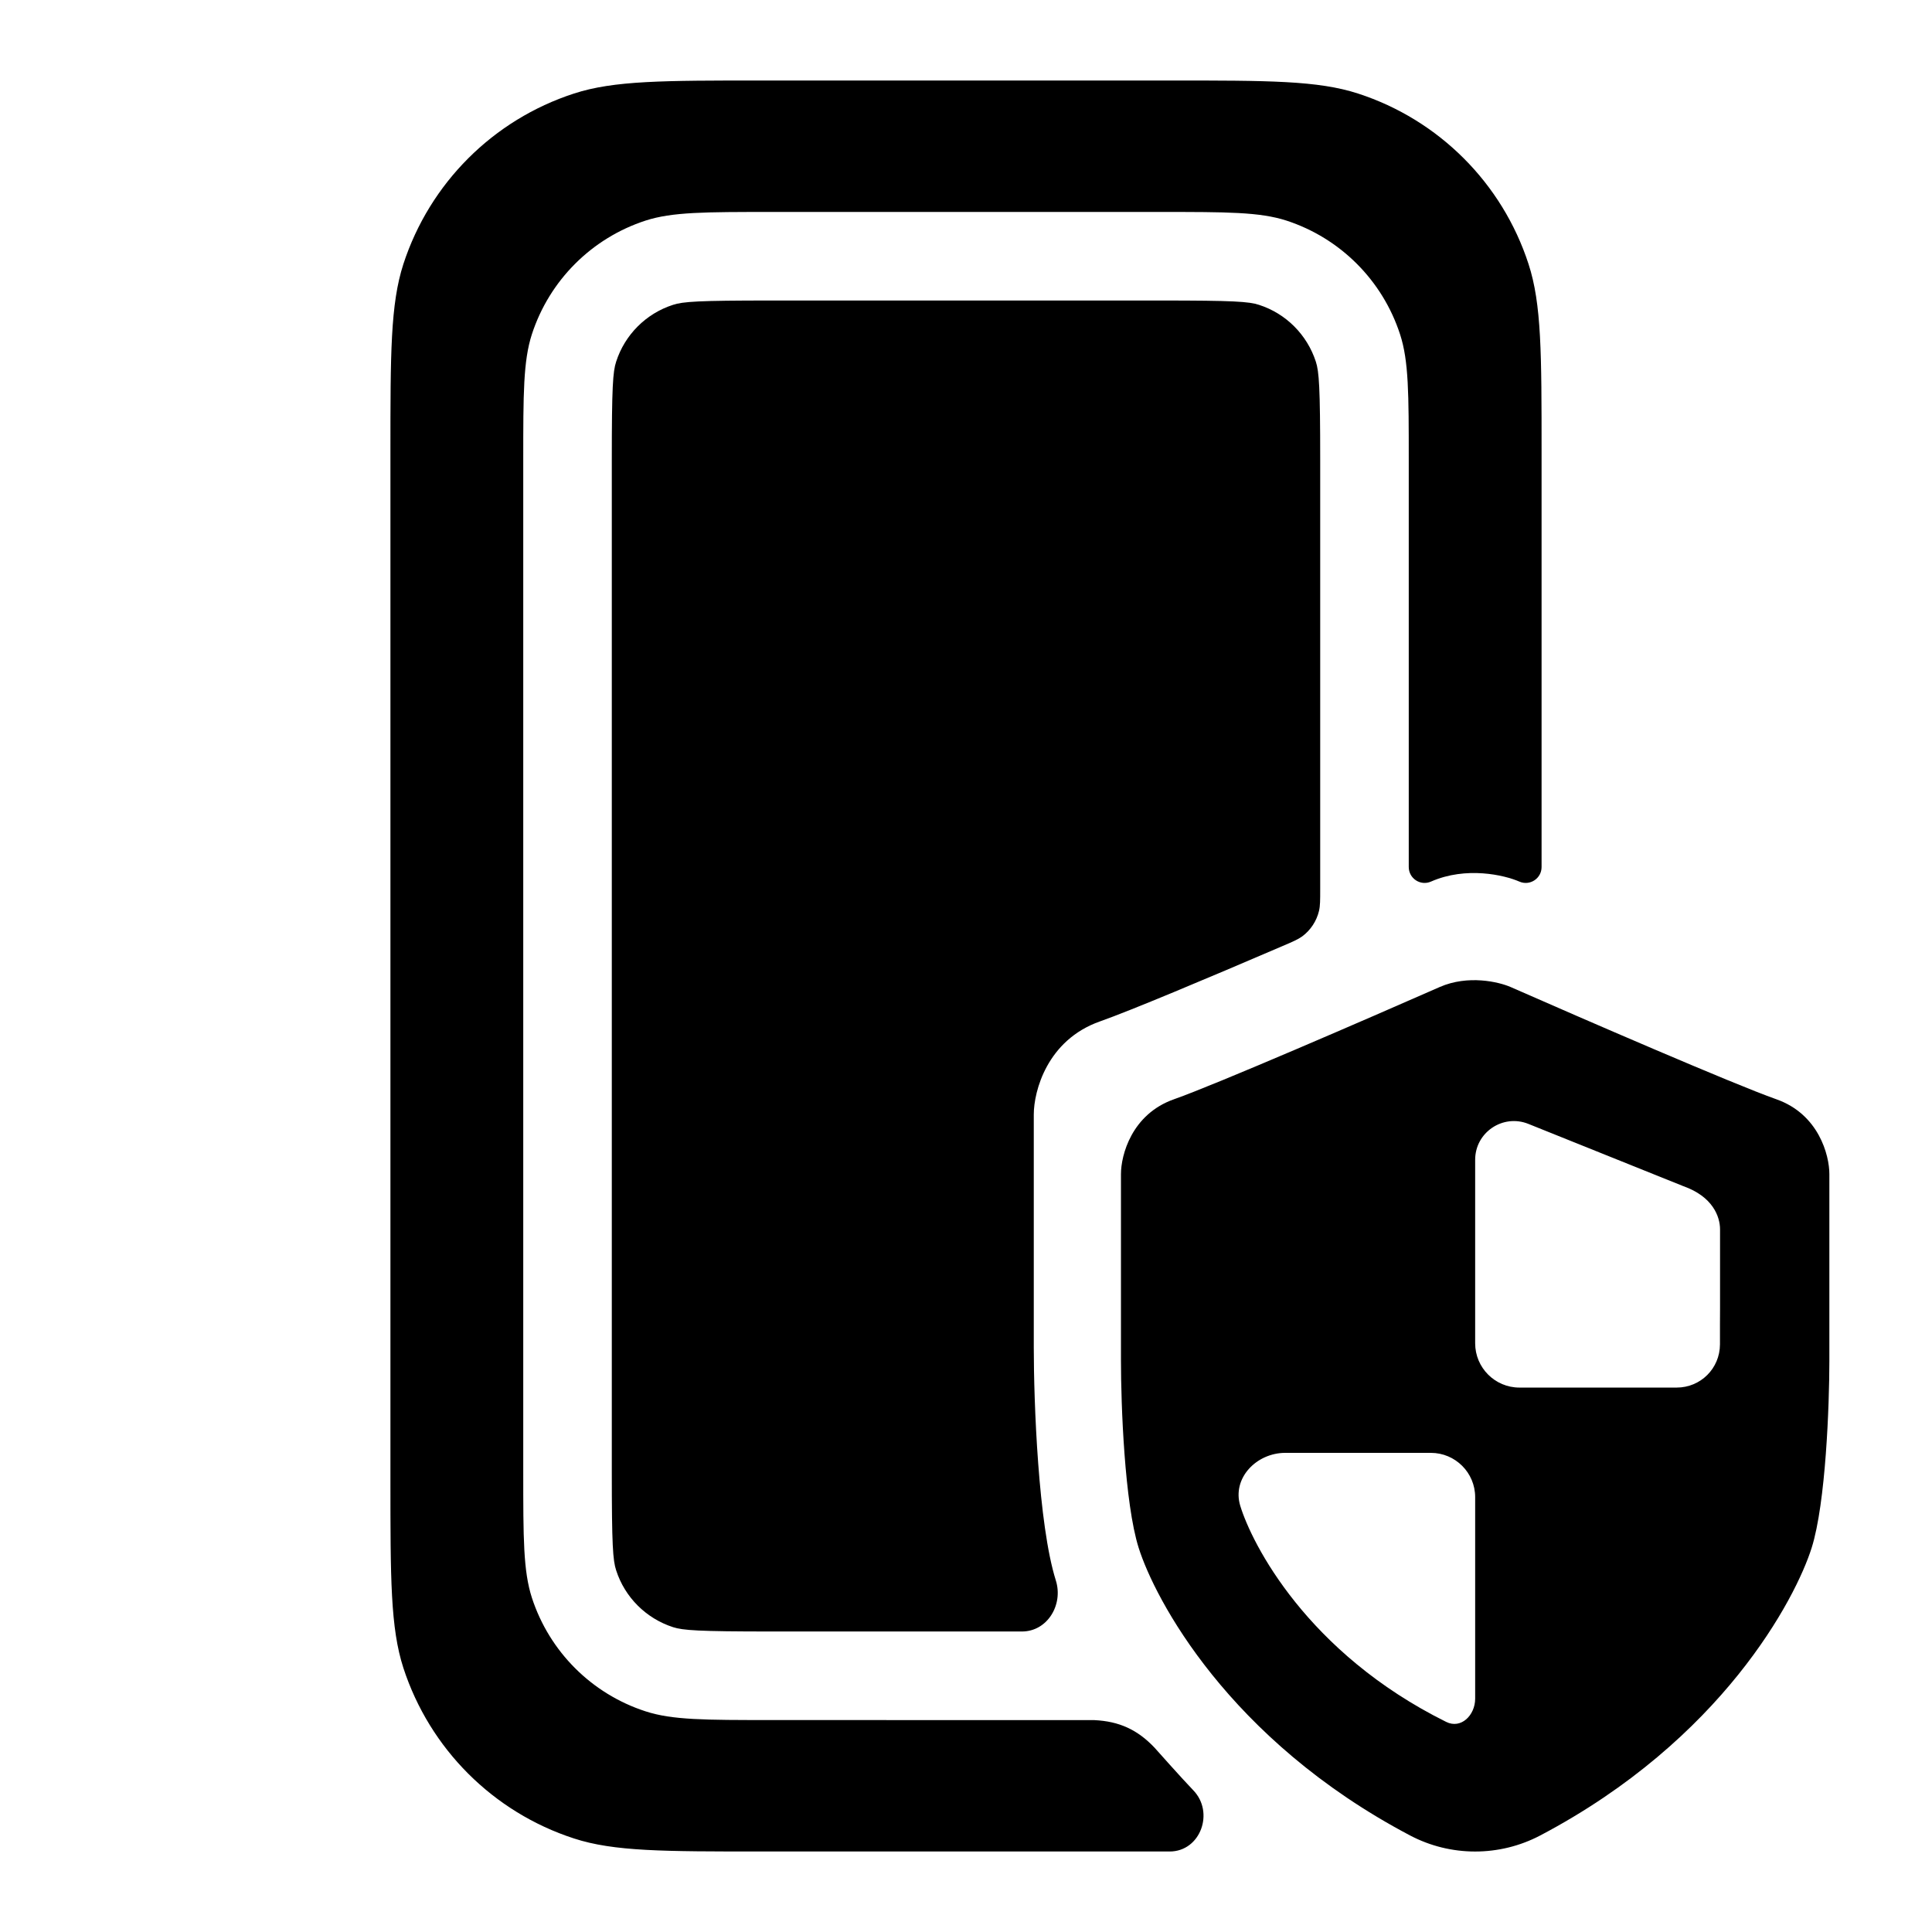 <svg width="24" height="24" viewBox="0 0 24 24" fill="none" xmlns="http://www.w3.org/2000/svg">
<path fill-rule="evenodd" clip-rule="evenodd" d="M4.85 5.62C4.85 4.392 4.85 3.777 5.011 3.28C5.338 2.276 6.126 1.488 7.13 1.162C7.627 1 8.242 1 9.47 1H14.53C15.758 1 16.372 1 16.87 1.162C17.874 1.488 18.662 2.276 18.988 3.28C19.15 3.777 19.15 4.392 19.15 5.62V5.62V10.771C19.15 10.913 19.004 11.009 18.873 10.951C18.69 10.871 18.215 10.759 17.777 10.951C17.646 11.009 17.5 10.913 17.5 10.77V5.713C17.5 4.894 17.5 4.484 17.392 4.153C17.174 3.483 16.649 2.958 15.98 2.74C15.648 2.633 15.239 2.633 14.42 2.633H9.58C8.761 2.633 8.351 2.633 8.02 2.74C7.35 2.958 6.825 3.483 6.607 4.153C6.5 4.484 6.5 4.894 6.5 5.713V18.287C6.5 19.106 6.5 19.515 6.607 19.847C6.825 20.517 7.35 21.042 8.02 21.259C8.351 21.367 8.761 21.367 9.58 21.367L13.596 21.368C13.903 21.383 14.129 21.486 14.341 21.709C14.341 21.709 14.693 22.105 14.822 22.238C15.09 22.513 14.913 23 14.53 23H9.47C8.242 23 7.627 23 7.13 22.838C6.126 22.512 5.338 21.724 5.011 20.72C4.85 20.223 4.85 19.608 4.85 18.38V5.62ZM16.4 11.045C16.4 11.184 16.4 11.254 16.385 11.316C16.355 11.442 16.281 11.554 16.178 11.631C16.126 11.669 16.062 11.697 15.935 11.751C14.992 12.156 14.045 12.554 13.665 12.688C13.007 12.919 12.842 13.556 12.842 13.845V16.739C12.842 17.414 12.897 18.938 13.116 19.633C13.211 19.934 13.011 20.267 12.695 20.267H9.58C8.675 20.267 8.484 20.253 8.36 20.213C8.025 20.104 7.762 19.842 7.654 19.507C7.613 19.383 7.6 19.192 7.6 18.287V5.713C7.6 4.808 7.613 4.617 7.654 4.493C7.762 4.158 8.025 3.895 8.36 3.787C8.484 3.746 8.675 3.733 9.58 3.733H14.42C15.325 3.733 15.516 3.746 15.64 3.787C15.975 3.895 16.237 4.158 16.346 4.493C16.386 4.617 16.4 4.808 16.4 5.713V11.045ZM14.585 13.655C14.057 13.84 13.925 14.351 13.925 14.584V16.906C13.925 17.448 13.969 18.671 14.145 19.228C14.343 19.855 15.253 21.608 17.515 22.8C18.021 23.067 18.628 23.067 19.135 22.8C21.397 21.608 22.307 19.855 22.505 19.228C22.681 18.671 22.725 17.448 22.725 16.906V14.584C22.725 14.351 22.593 13.84 22.065 13.655C21.537 13.469 19.645 12.648 18.765 12.261C18.618 12.197 18.237 12.107 17.885 12.261C17.005 12.648 15.113 13.469 14.585 13.655ZM17.775 18.048C18.078 18.048 18.325 18.294 18.325 18.598V21.101C18.325 21.308 18.149 21.482 17.965 21.39C16.235 20.532 15.551 19.177 15.407 18.706C15.302 18.363 15.608 18.048 15.966 18.048H17.775ZM21.367 15.272C21.367 15.112 21.276 14.864 20.911 14.735L18.985 13.961C18.669 13.835 18.325 14.067 18.325 14.407L18.325 16.687C18.325 16.99 18.571 17.237 18.875 17.237H20.828C21.126 17.237 21.365 16.999 21.366 16.701L21.366 16.468L21.366 16.466L21.366 16.465L21.366 16.462L21.367 16.251C21.367 16.25 21.367 16.251 21.367 16.252L21.367 16.516V15.272Z" fill="black"/>
</svg>
